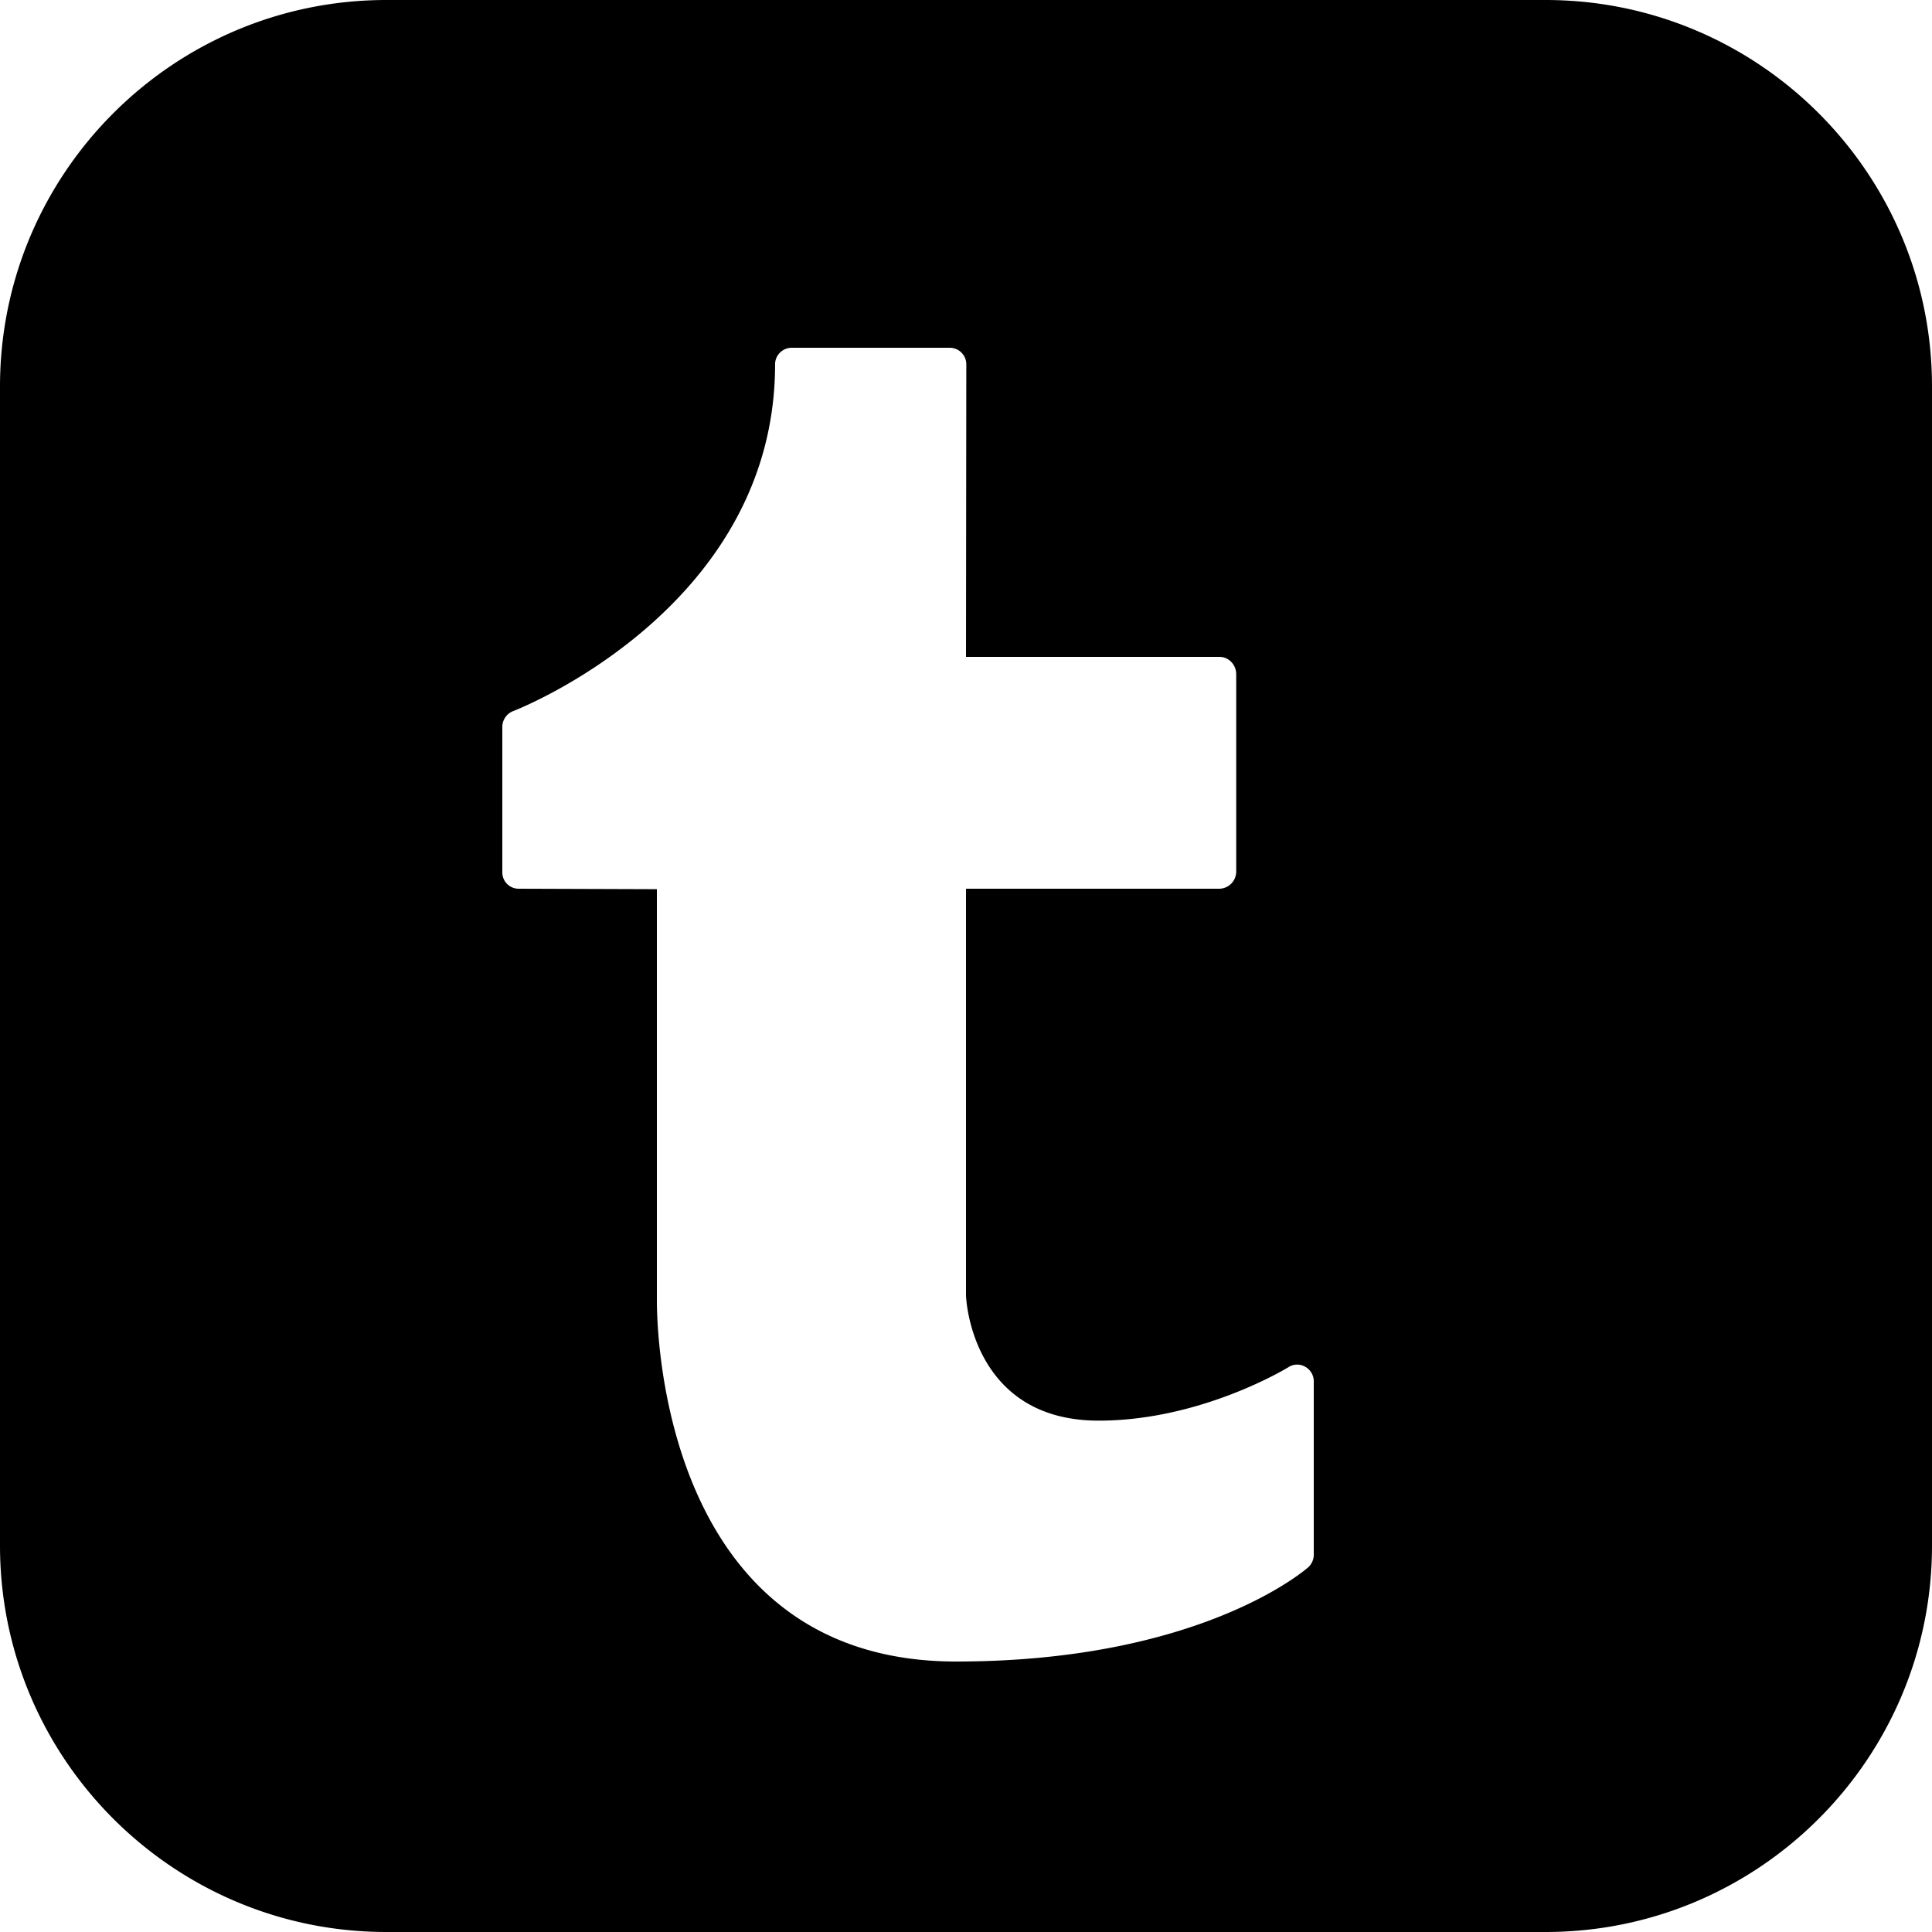<svg xmlns="http://www.w3.org/2000/svg" viewBox="0 0 50 50"><path d="M40 0H10C4.484 0 0 4.484 0 10v30c0 5.516 4.484 10 10 10h30c5.516 0 10-4.484 10-10V10c0-5.516-4.484-10-10-10zm-6 40.238a.44.44 0 0 1-.145.325c-.117.101-2.843 2.437-9.113 2.437C17.23 43 17 34.617 17 33.664V23.012L13.43 23a.422.422 0 0 1-.43-.422v-3.77a.44.44 0 0 1 .273-.402c.07-.023 6.786-2.633 6.786-8.976 0-.239.195-.43.433-.43h4.086c.238 0 .43.191.43.43L25 17h6.563c.238 0 .43.207.43.445v5.11a.445.445 0 0 1-.43.445H25v10.504c0 .246.227 3.262 3.434 3.262 2.656 0 4.886-1.368 4.91-1.383a.413.413 0 0 1 .433-.012.428.428 0 0 1 .223.375z"/></svg>